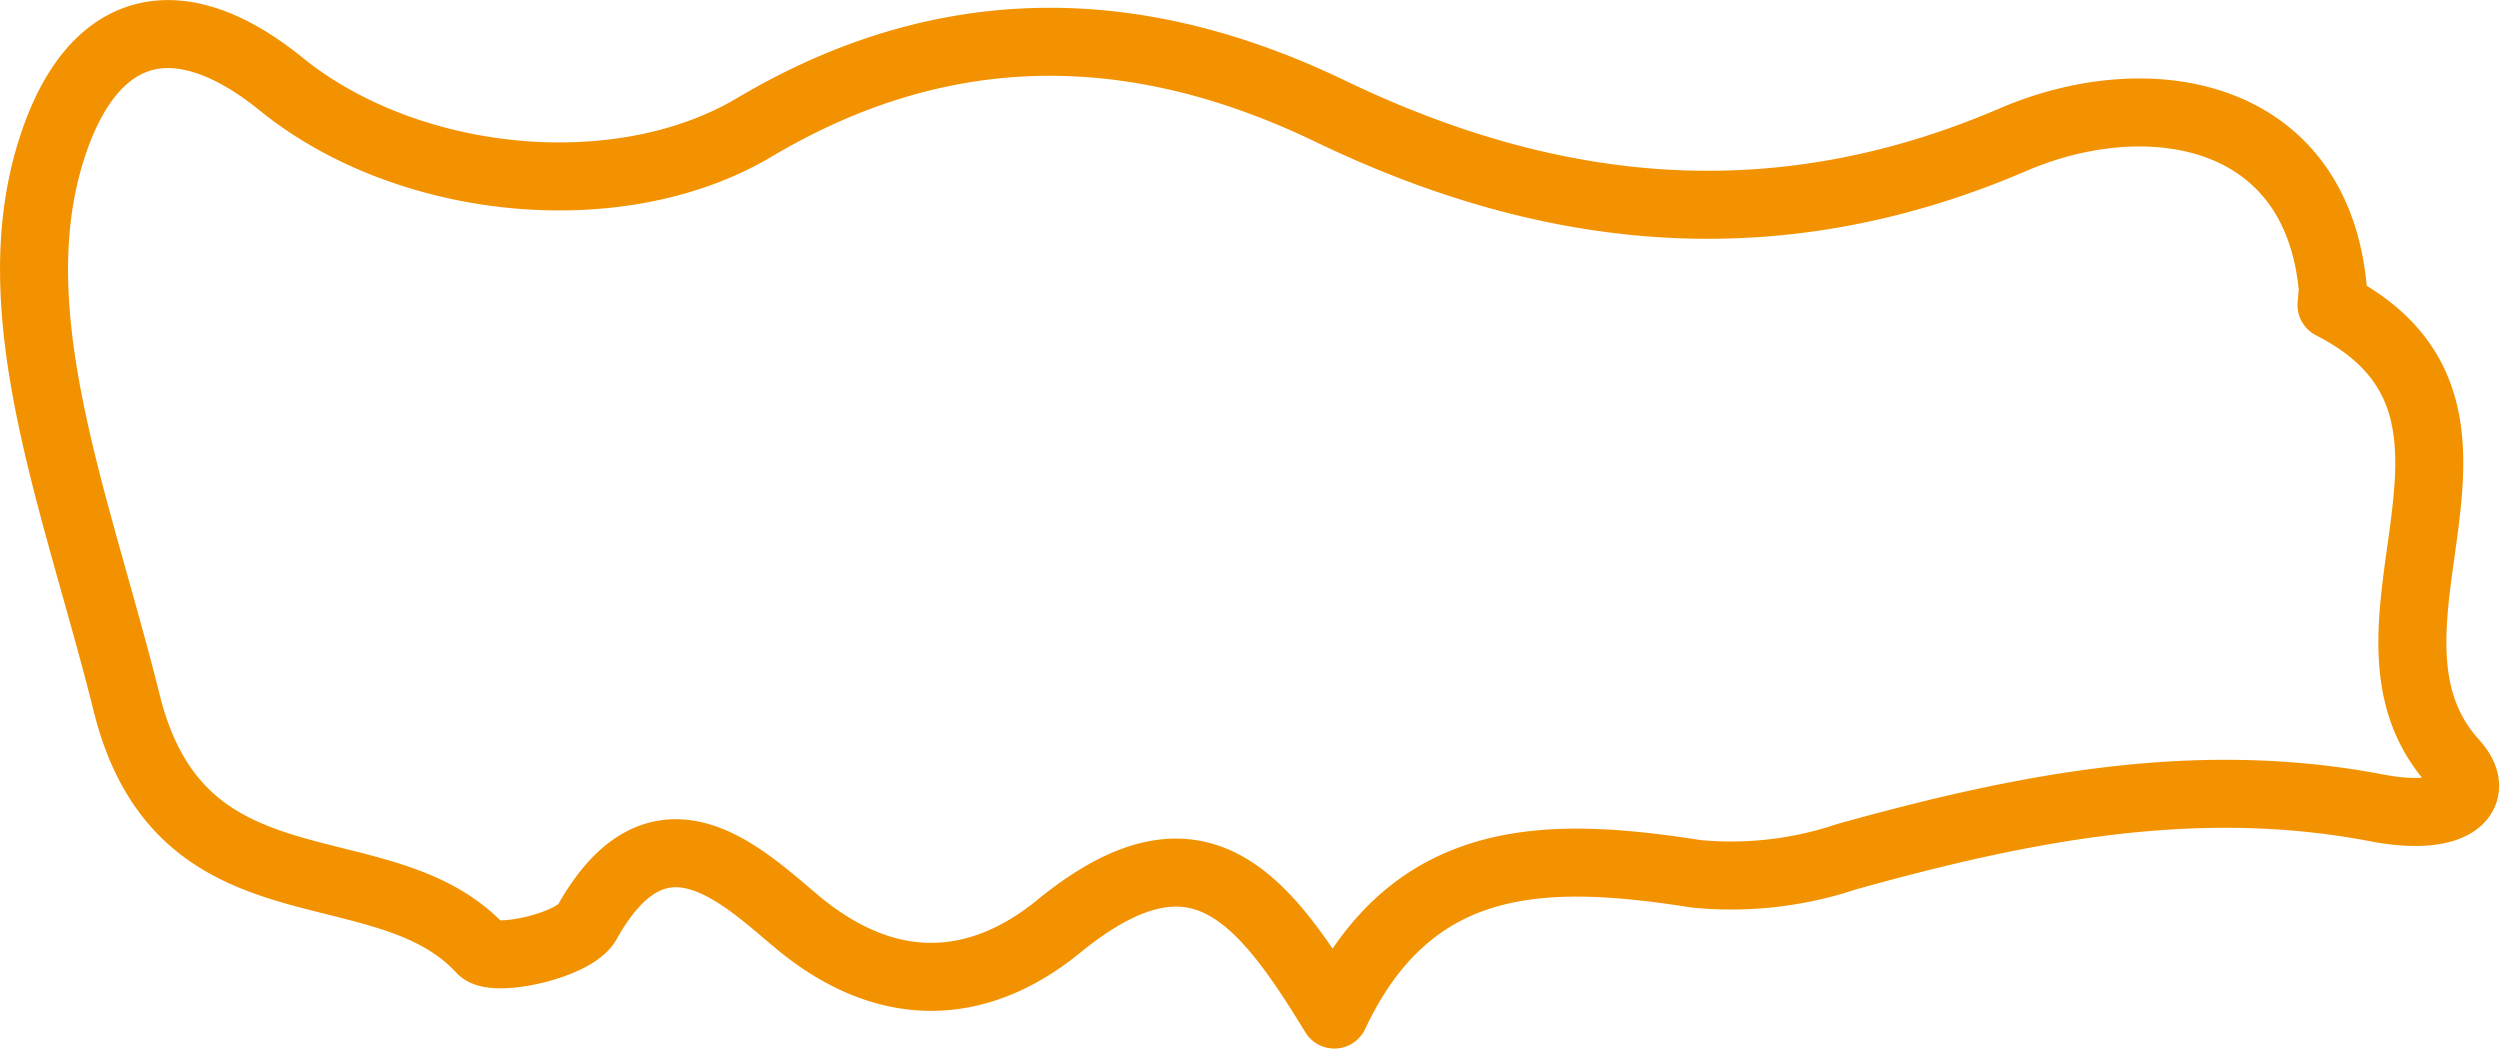 <svg xmlns="http://www.w3.org/2000/svg" viewBox="0 0 96.3 40.39"><defs><style>.cls-1{fill:none;stroke:#f39200;stroke-linecap:round;stroke-linejoin:round;stroke-width:2.62px;fill-rule:evenodd;}</style></defs><title>turkey</title><g id="Layer_2" data-name="Layer 2"><g id="Layer_1-2" data-name="Layer 1"><path class="cls-1" d="M89.86,11.76c-.08,0,0-.42,0-.64-.63-6.9-7.17-8-12.41-5.7-9,3.83-17.56,3-26.11-1.09C43.82.68,36.39.53,29,4.94,23.78,8,15.67,7.17,10.82,3.23,6.75-.06,3.46.92,1.94,5.9,0,12.24,3,19.52,4.88,27.08c2.1,8.46,9.87,5.39,13.66,9.5.51.52,3.6-.16,4.08-1.06,2.74-4.89,5.88-1.86,8-.08,3.64,3.09,7.21,2.67,10.19.22,5.29-4.3,7.78-1.18,10.59,3.42,3-6.38,8.24-6.31,13.94-5.42A14,14,0,0,0,71.13,33c6.69-1.86,13.38-3.22,20.37-1.89,3,.59,4.19-.48,3-1.76-4.65-5.19,3.29-13.53-4.69-17.6Z"/></g></g></svg>